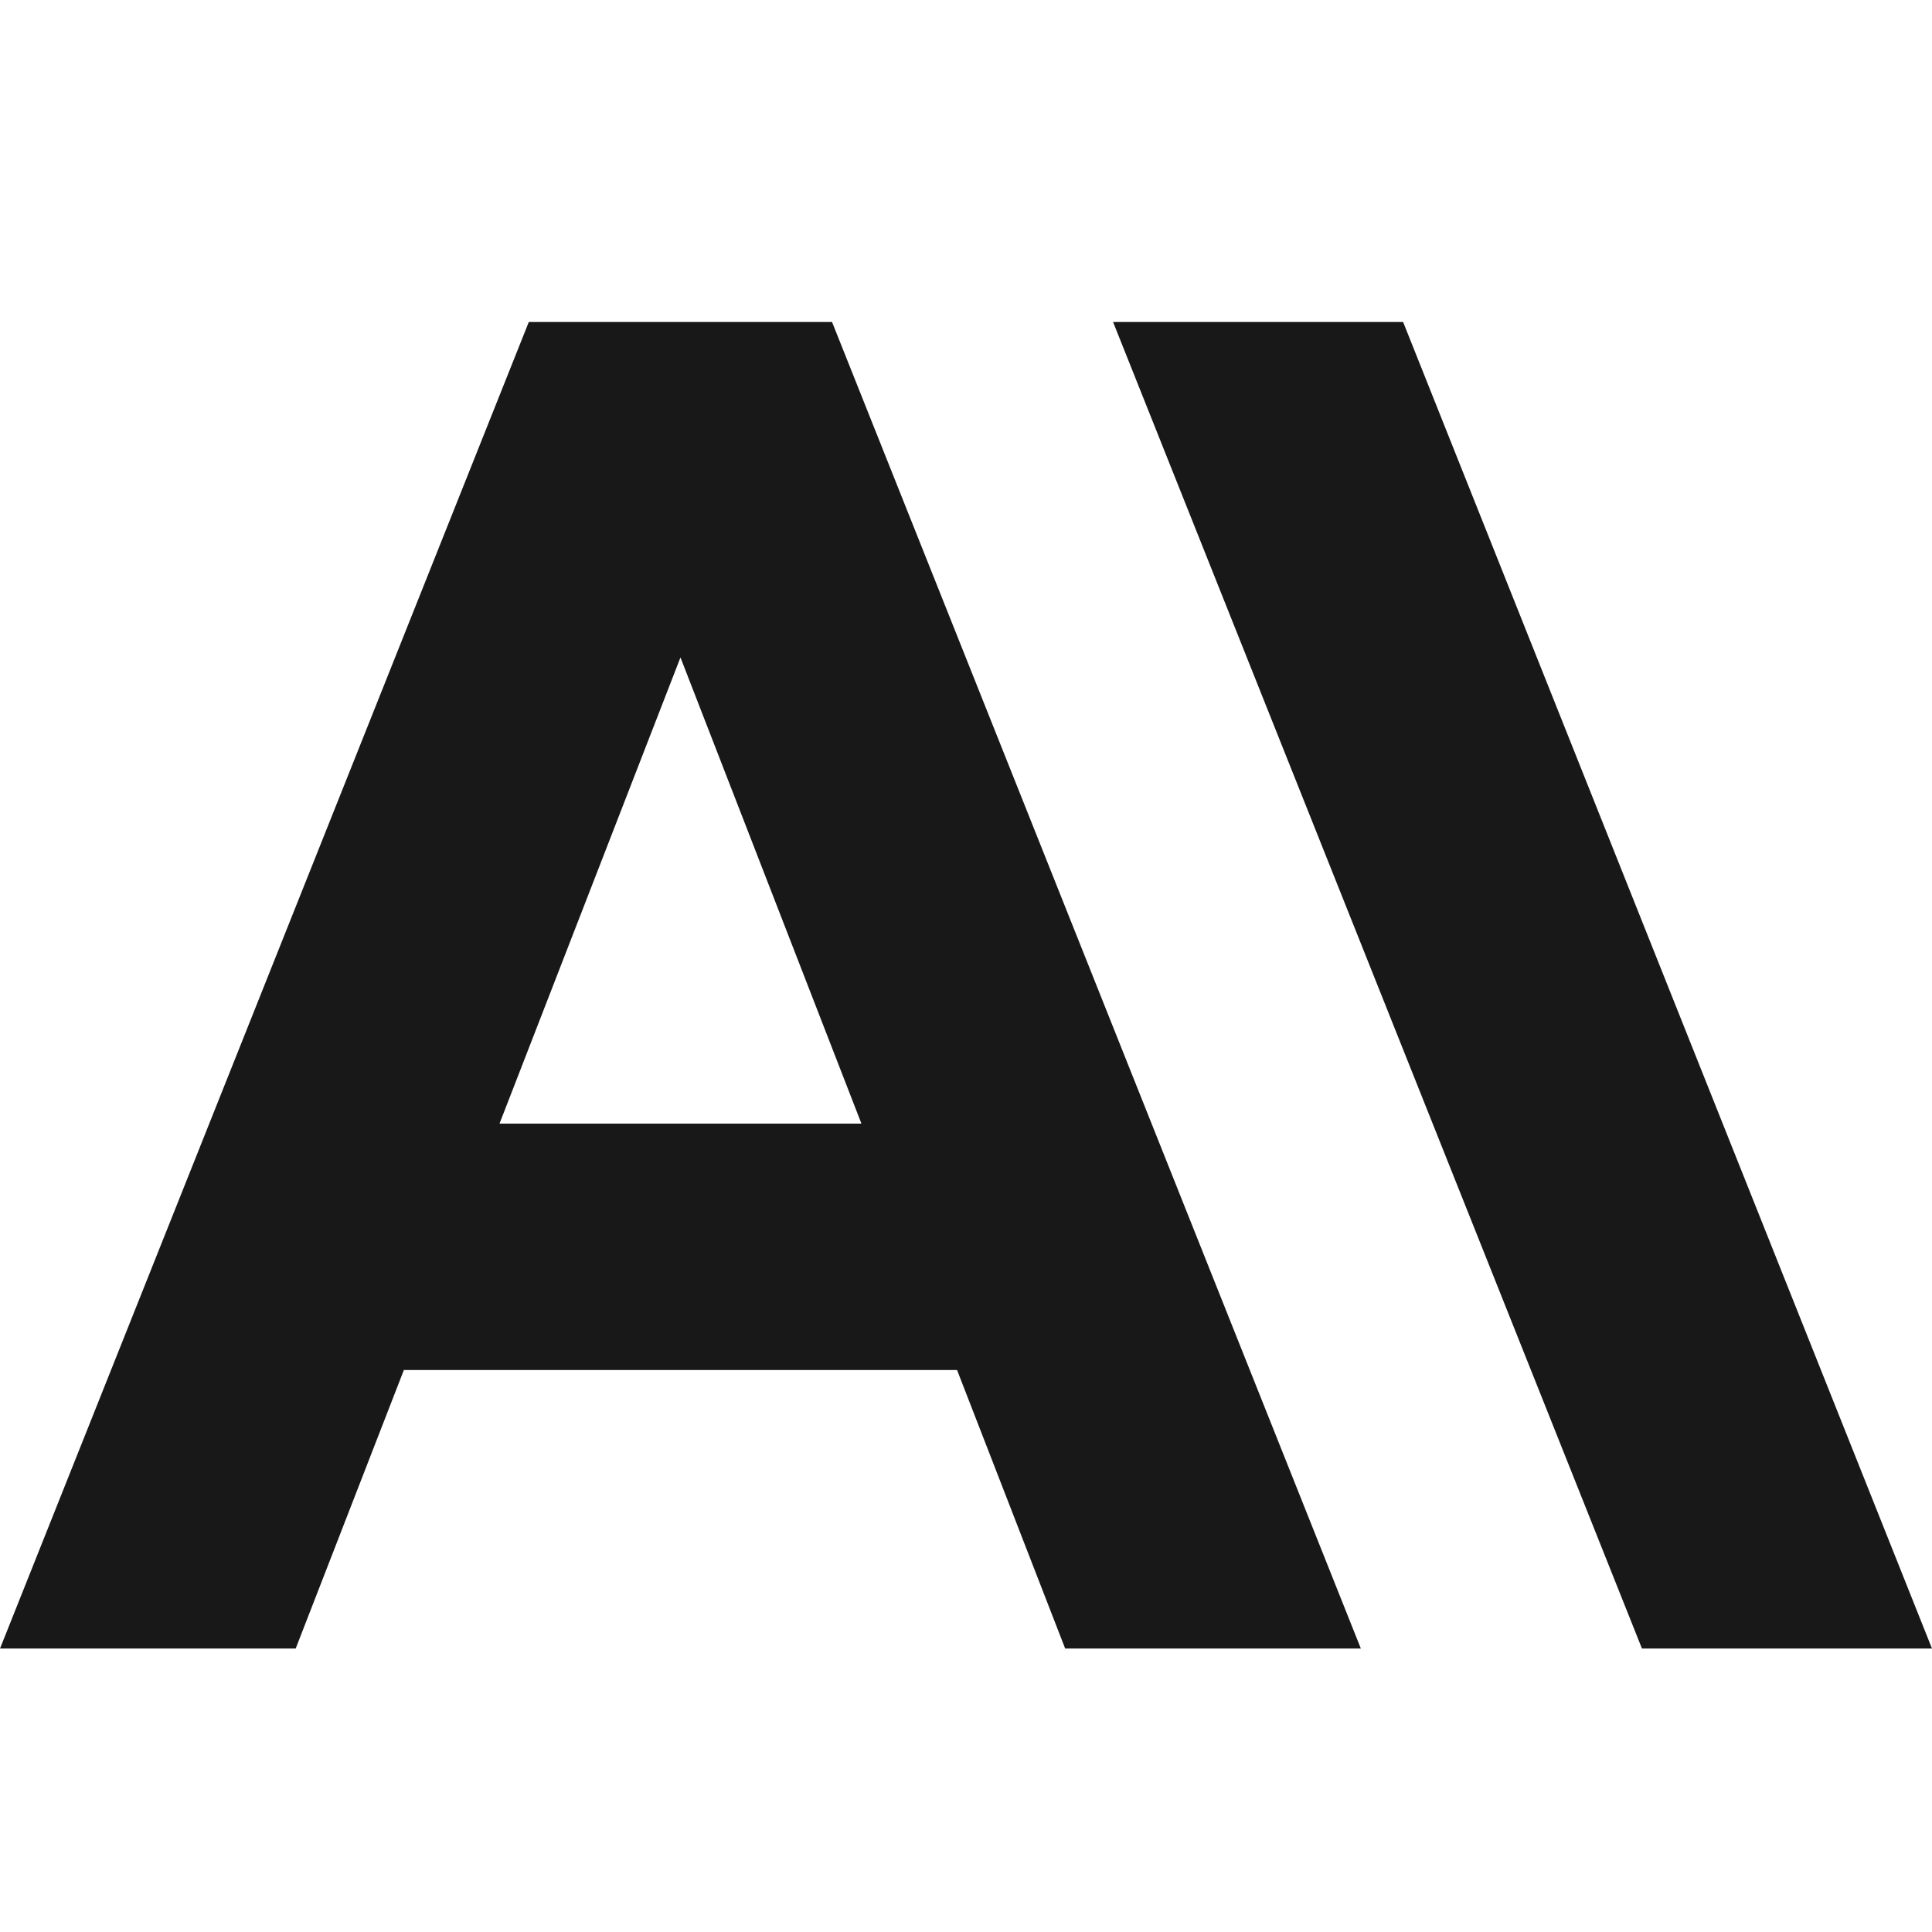 <svg width="24" height="24" viewBox="0 0 24 24" fill="none" xmlns="http://www.w3.org/2000/svg">
<path d="M13.827 4L20.397 20.479H24L17.43 4H13.827Z" fill="#181818"/>
<path d="M6.205 13.958L8.453 8.167L10.701 13.958H6.205ZM6.569 4L0 20.479H3.673L5.017 17.019H11.889L13.232 20.479H16.905L10.336 4H6.569Z" fill="#181818"/>
</svg>

